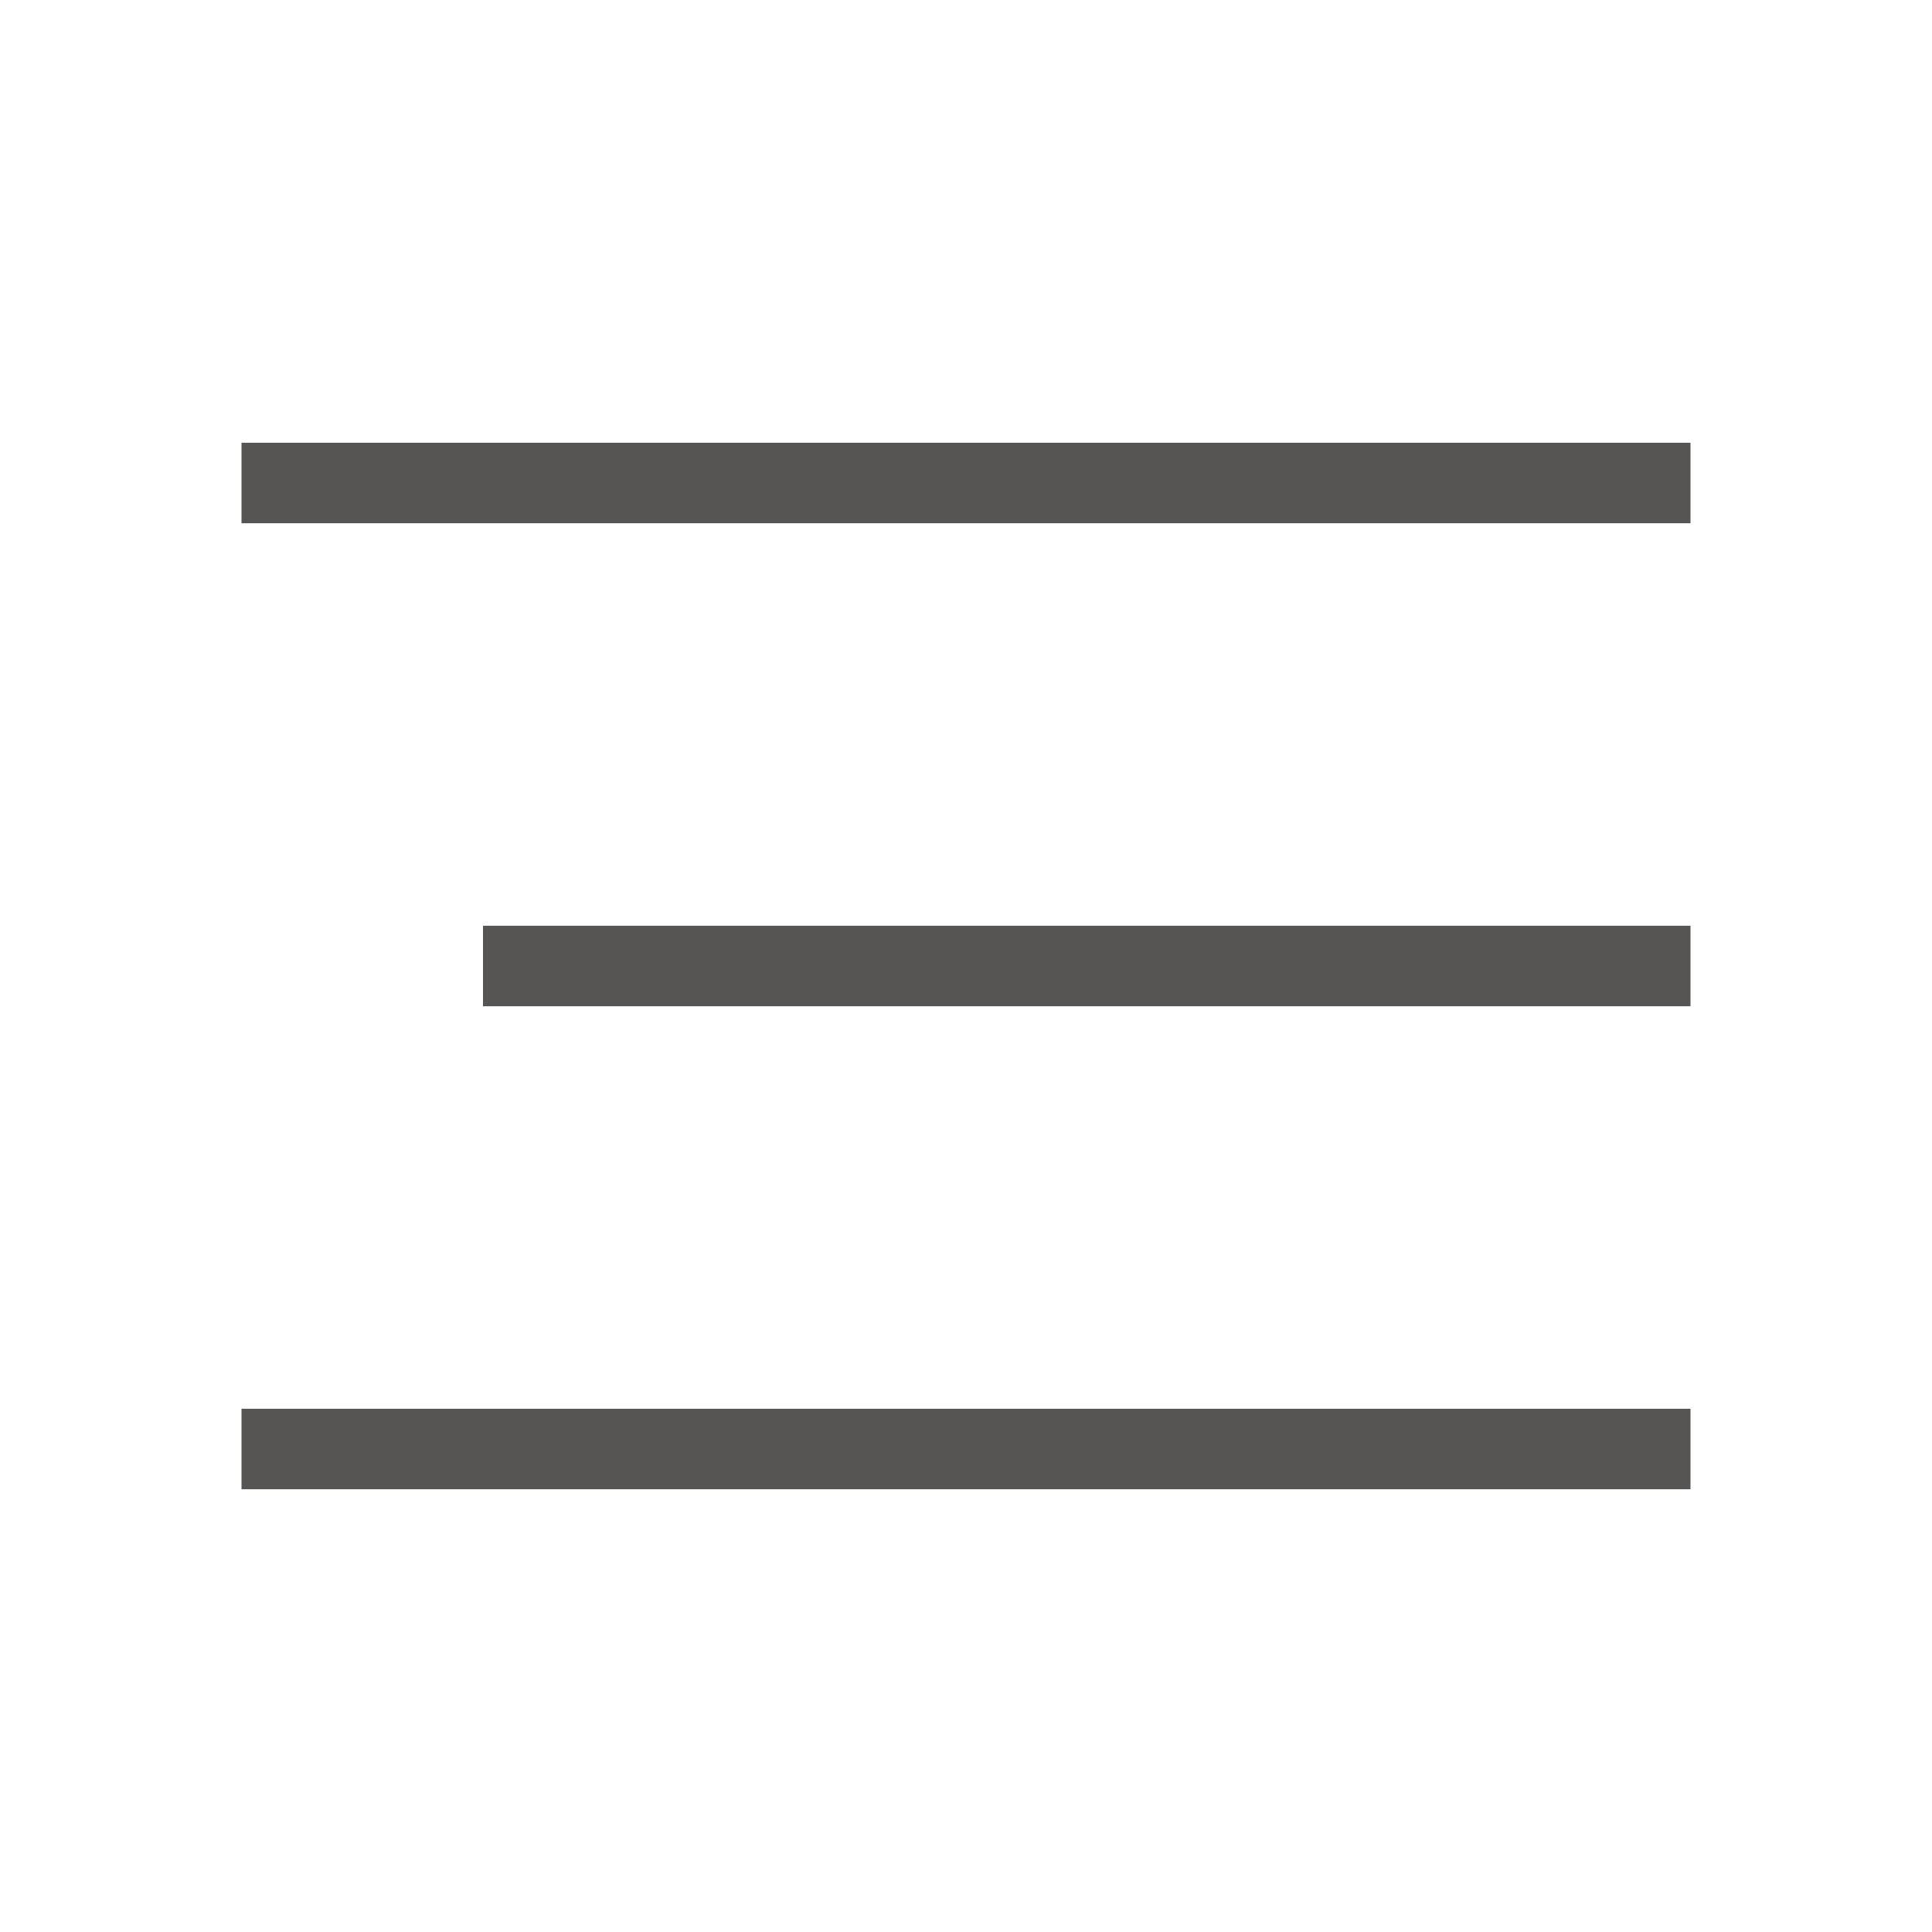 <?xml version="1.0" encoding="UTF-8"?> <svg xmlns="http://www.w3.org/2000/svg" width="24" height="24" viewBox="0 0 24 24" fill="none"><path d="M3 6H21" stroke="#575553"></path><path d="M3 18H21" stroke="#575553"></path><path d="M6 12H21" stroke="#575553"></path></svg> 